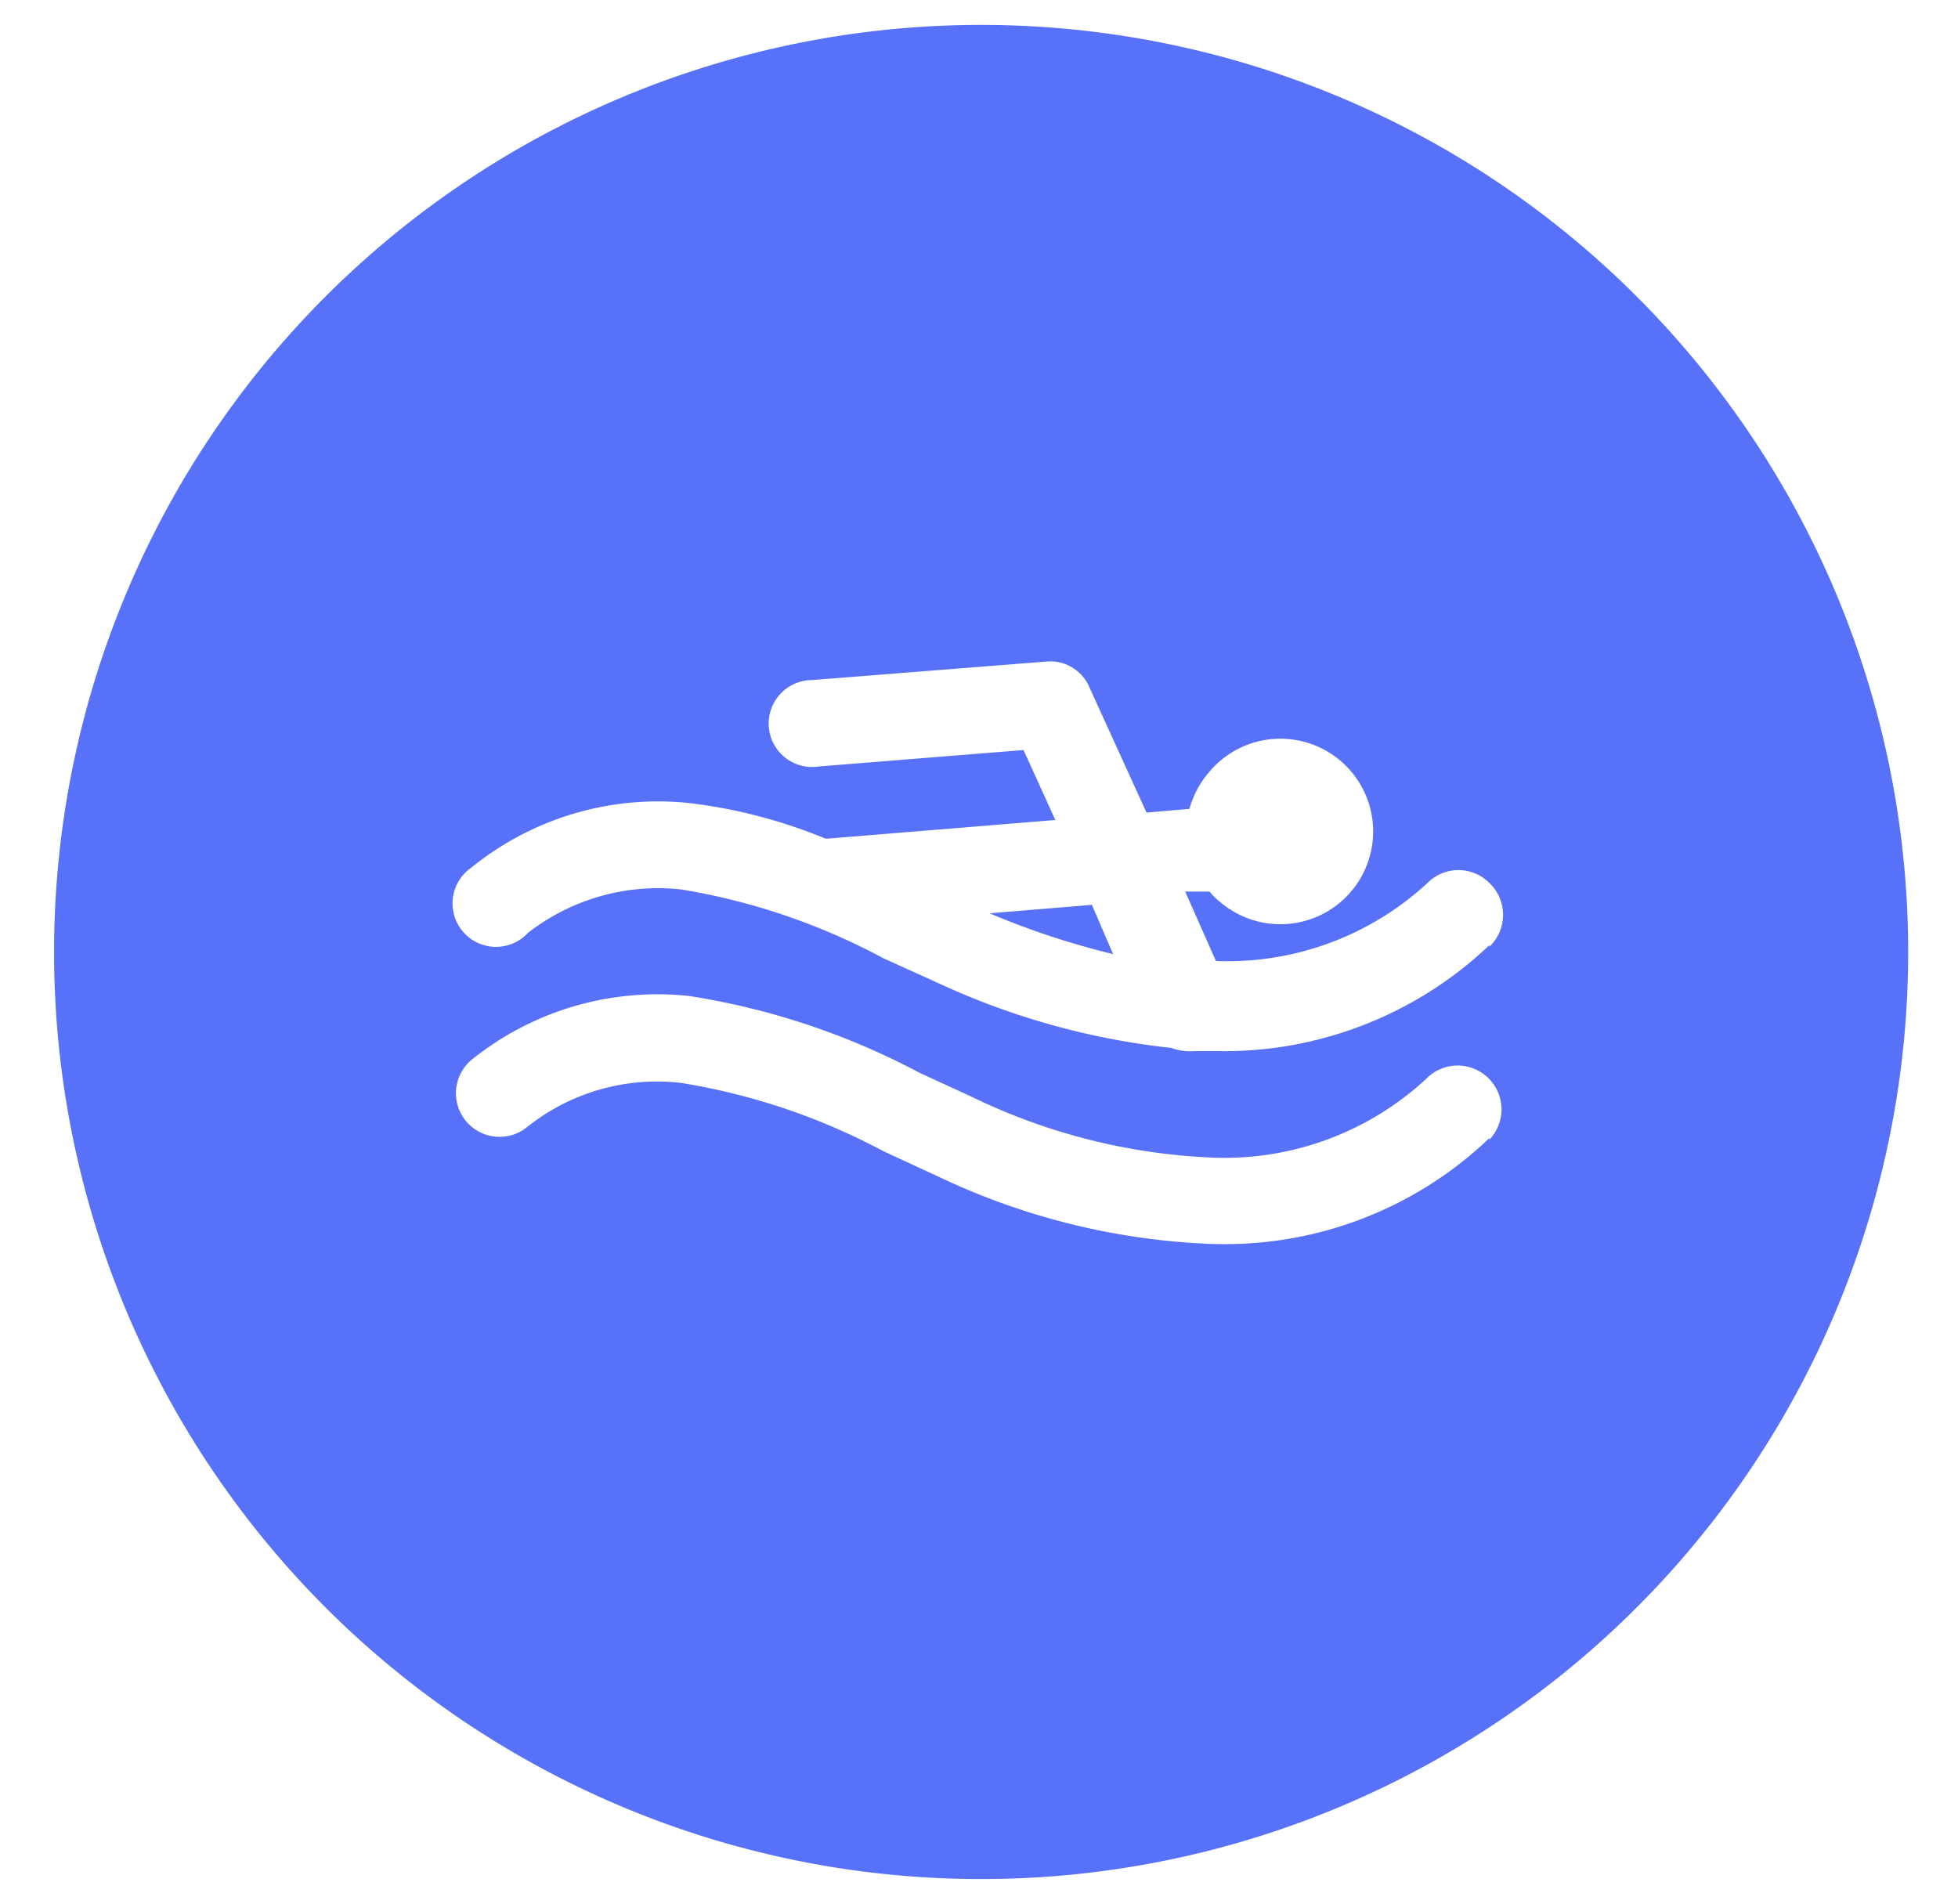 <?xml version="1.0" encoding="UTF-8"?>
<svg xmlns="http://www.w3.org/2000/svg" id="Layer_1" data-name="Layer 1" viewBox="0 0 36.94 35.92">
  <defs>
    <style>.cls-1{fill:#5871f9;}</style>
  </defs>
  <title>iconos-reloj</title>
  <path class="cls-1" d="M21,18l-.4-.93-1.93.16A15,15,0,0,0,21,18Z"></path>
  <path class="cls-1" d="M18.47.47A17.49,17.49,0,1,0,36,18,17.49,17.49,0,0,0,18.47.47Zm9.63,21a7.21,7.21,0,0,1-5.13,2h-.06a13.14,13.14,0,0,1-5.18-1.26l-1.06-.49a12.24,12.24,0,0,0-3.82-1.29,3.93,3.93,0,0,0-2.89.82A.82.82,0,0,1,8.89,20,5.59,5.59,0,0,1,13,18.79a13.78,13.78,0,0,1,4.35,1.45l1,.46a11.45,11.45,0,0,0,4.55,1.14,5.6,5.6,0,0,0,4-1.48A.81.81,0,1,1,28.1,21.5Zm0-3.64a7.26,7.26,0,0,1-5.13,2h-.06c-.13,0-.26,0-.39,0a.7.7,0,0,1-.14,0,.94.94,0,0,1-.28-.06,14,14,0,0,1-4.37-1.21l-1.06-.48a12.27,12.27,0,0,0-3.82-1.3,4,4,0,0,0-2.89.82.82.82,0,1,1-1.07-1.23A5.59,5.59,0,0,1,13,15.15a9.73,9.73,0,0,1,2.57.67l.06,0,4.28-.35-.6-1.32-3.86.31a.82.82,0,1,1-.13-1.63l4.43-.35a.8.8,0,0,1,.8.48l1.08,2.37.81-.07a1.79,1.79,0,0,1,.36-.68A1.75,1.75,0,1,1,23,17a1,1,0,0,1-.18-.18l-.46,0,.58,1.31h0a5.56,5.56,0,0,0,4-1.48.82.82,0,0,1,1.15,0A.83.83,0,0,1,28.1,17.86Z"></path>
</svg>
